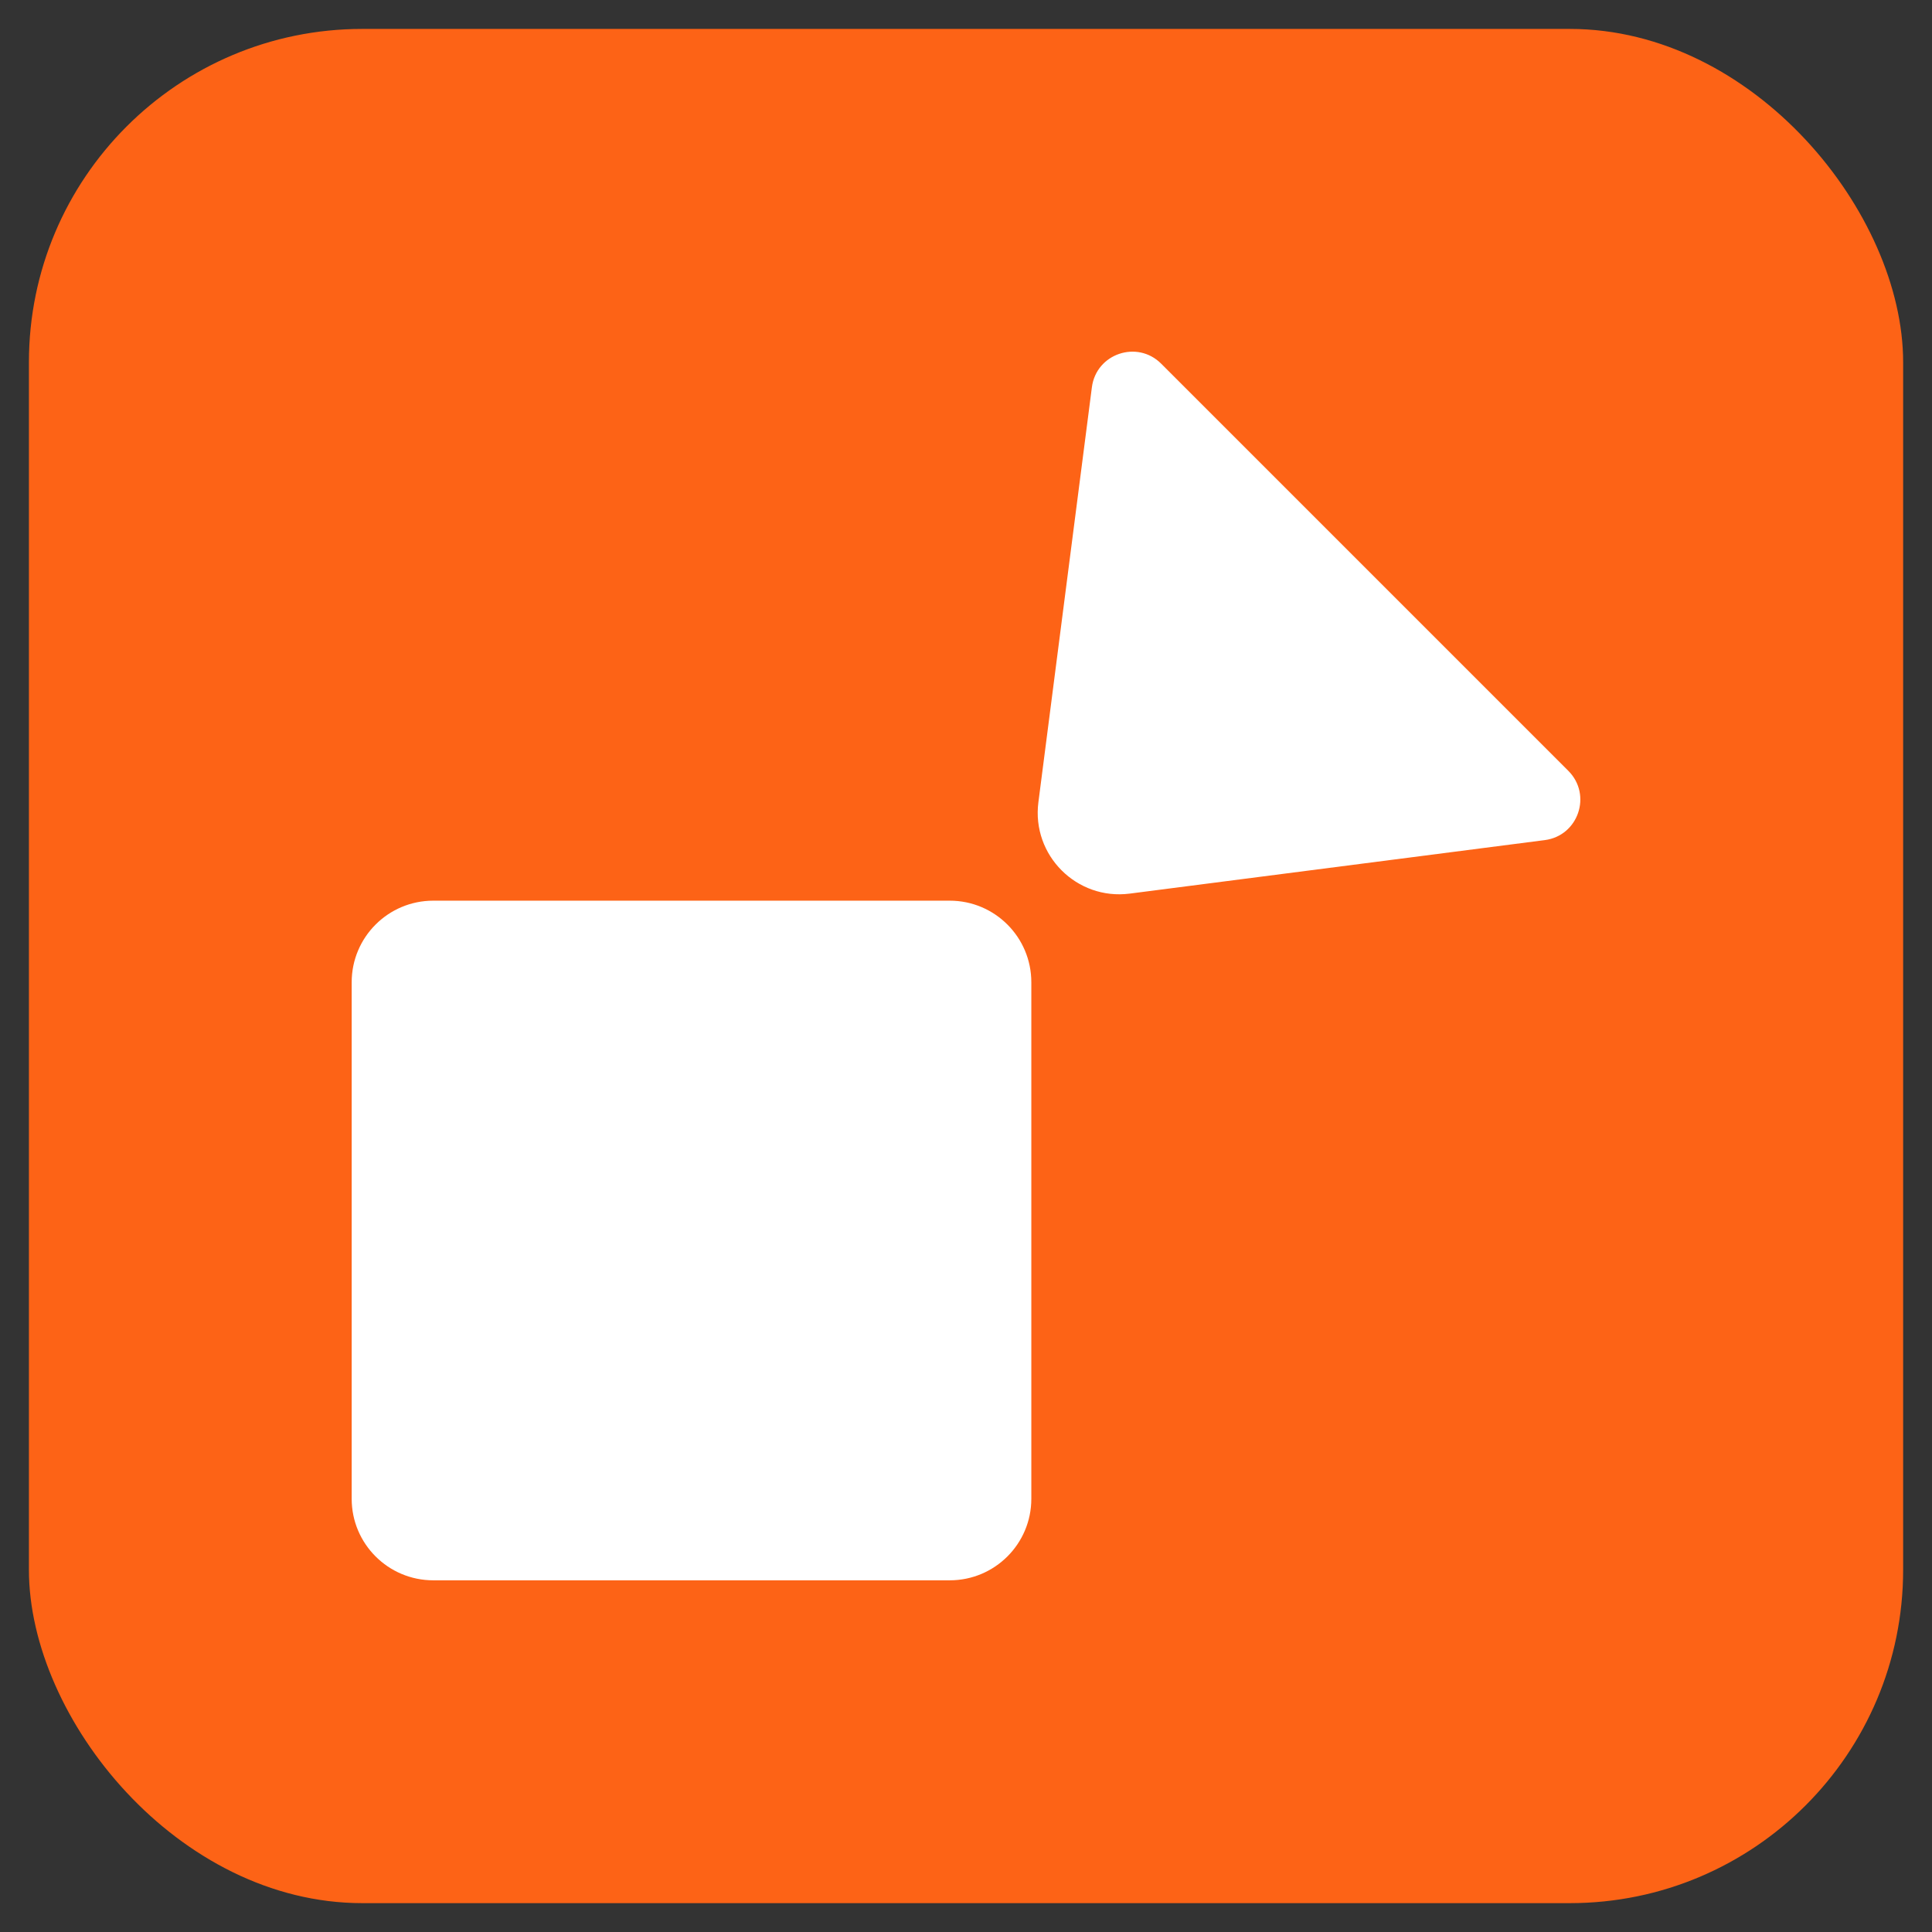 <svg xmlns="http://www.w3.org/2000/svg" width="32" height="32" viewBox="0 0 32 32">
  <rect x="0" y="0" width="32" height="32" fill="#333333" stroke="none"/>
  <rect x="0.479" y="0.479" width="31.043" height="31.043" rx="5.521" fill="#FD6316"/>
  <path d="M7.176 26.175C6.43 26.175 5.825 25.57 5.825 24.825V16.269C5.825 15.523 6.43 14.918 7.176 14.918H15.731C16.477 14.918 17.082 15.523 17.082 16.269V24.825C17.082 25.57 16.477 26.175 15.731 26.175H7.176Z" fill="white"/>
  <path d="M18.712 14.801C17.834 14.914 17.086 14.166 17.199 13.288L18.085 6.415C18.156 5.858 18.836 5.627 19.232 6.023L25.977 12.768C26.373 13.165 26.142 13.844 25.585 13.915L18.712 14.801Z" fill="white"/>
</svg>